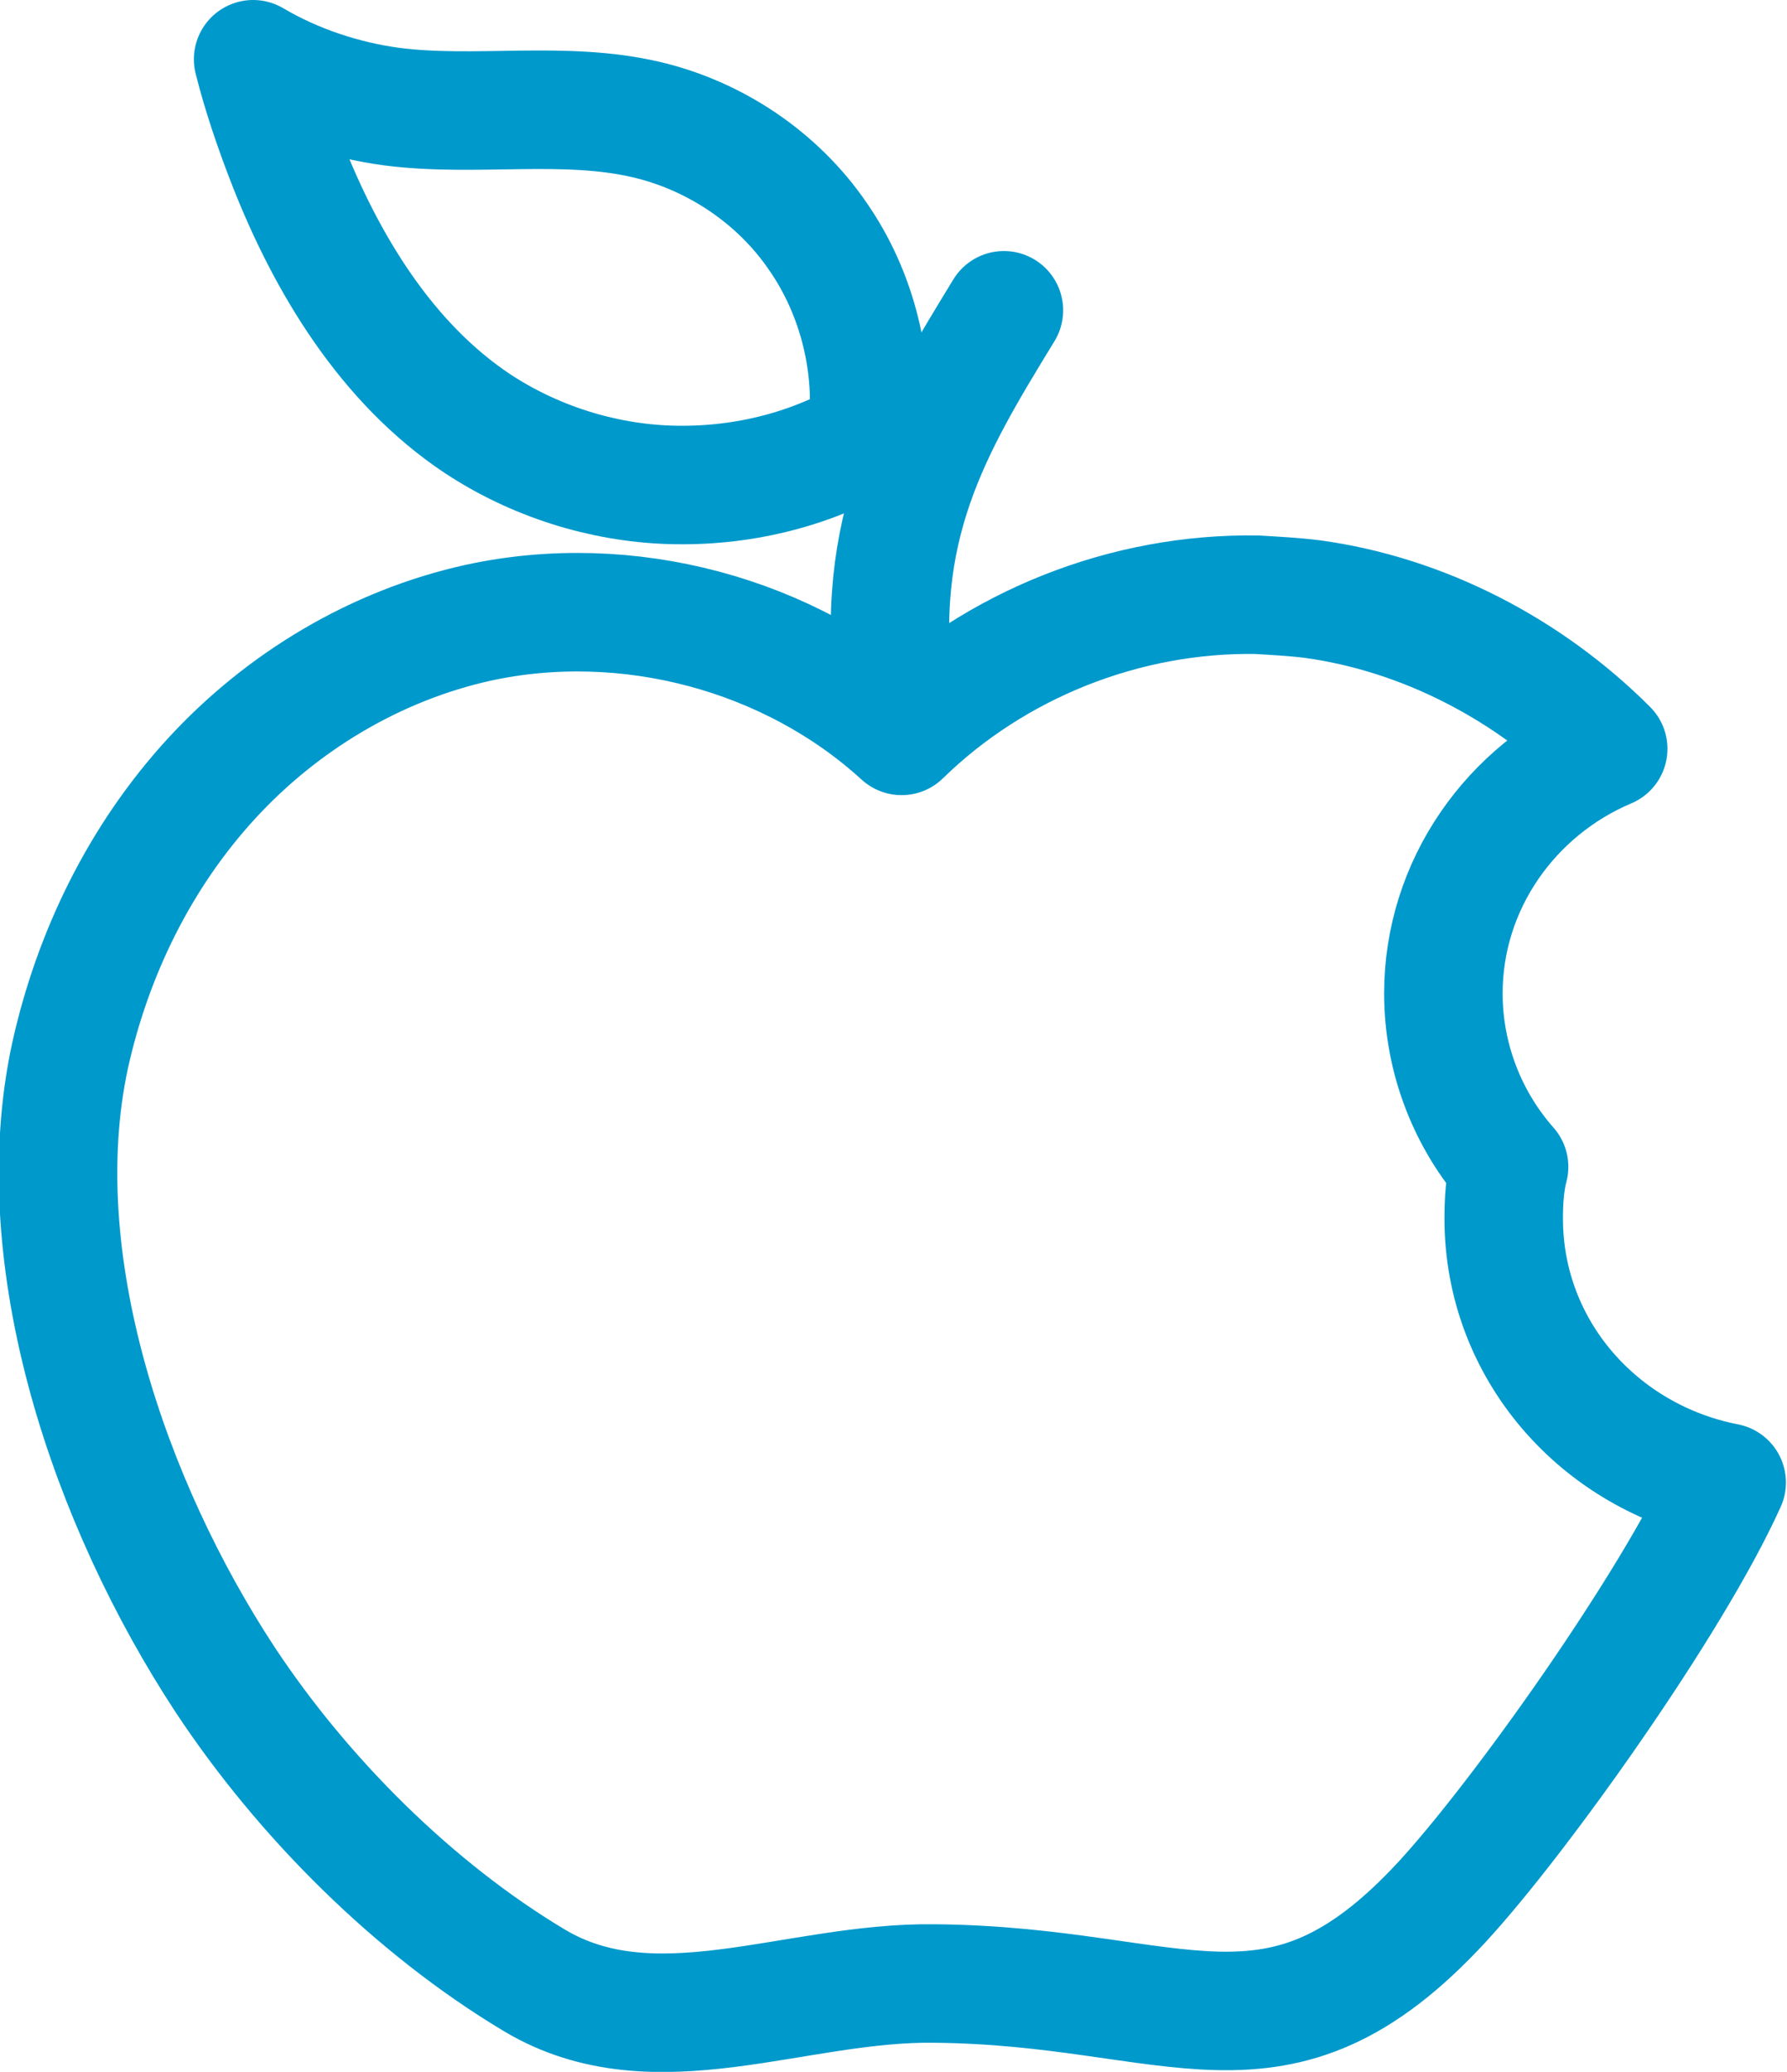 <?xml version="1.0" encoding="utf-8"?>
<!-- Generator: Adobe Illustrator 26.0.1, SVG Export Plug-In . SVG Version: 6.00 Build 0)  -->
<svg version="1.1" id="Layer_1" xmlns="http://www.w3.org/2000/svg" xmlns:xlink="http://www.w3.org/1999/xlink" x="0px" y="0px"
	 viewBox="0 0 165.9 192.3" style="enable-background:new 0 0 165.9 192.3;" xml:space="preserve">
<style type="text/css">
	.st0{fill:none;stroke:#0099CC;stroke-width:11;stroke-linecap:round;stroke-linejoin:round;}
</style>
<path class="st0" d="M116.7,55.2c-12.2-0.2-24.3,4.6-33,13.1c-10.4-9.5-25.5-13.5-39.3-10.5c-9.5,2.1-18.2,7.3-24.8,14.5
	S8.6,88.5,6.5,98c-4.1,19,3.7,41.6,14.4,57.9c7.2,10.9,17.5,21.2,28.7,27.9s24.2,0.1,37.2,0.3c22.6,0.2,31.7,9.1,47.1-7.6
	c7.1-7.7,21.3-27.6,26.4-38.9c-11.8-2.3-20.7-12.3-20.7-24.5c0-1.6,0.1-3.3,0.5-4.8c-3.8-4.3-6.1-10-6.1-16.1
	c0-10.1,6.3-18.9,15.3-22.7c-7.4-7.4-17.2-12.5-27.5-13.9C120.2,55.4,118.4,55.3,116.7,55.2z"/>
<path class="st0" d="M80.5,40.5C75,43.7,68.6,45.2,62.2,45c-6.3-0.2-12.6-2.2-17.9-5.7c-8.4-5.6-14-14.8-17.7-24.3
	c-1.2-3.1-2.3-6.3-3.1-9.5c3.9,2.3,8.4,3.8,12.9,4.4c7.8,1,15.9-0.6,23.6,1.2c6.4,1.5,12.2,5.4,15.9,10.8
	C79.6,27.2,81.3,34,80.5,40.5"/>
<path class="st0" d="M83.1,65.1C80.9,49,86.6,39.6,93.2,28.8"/>
</svg>
